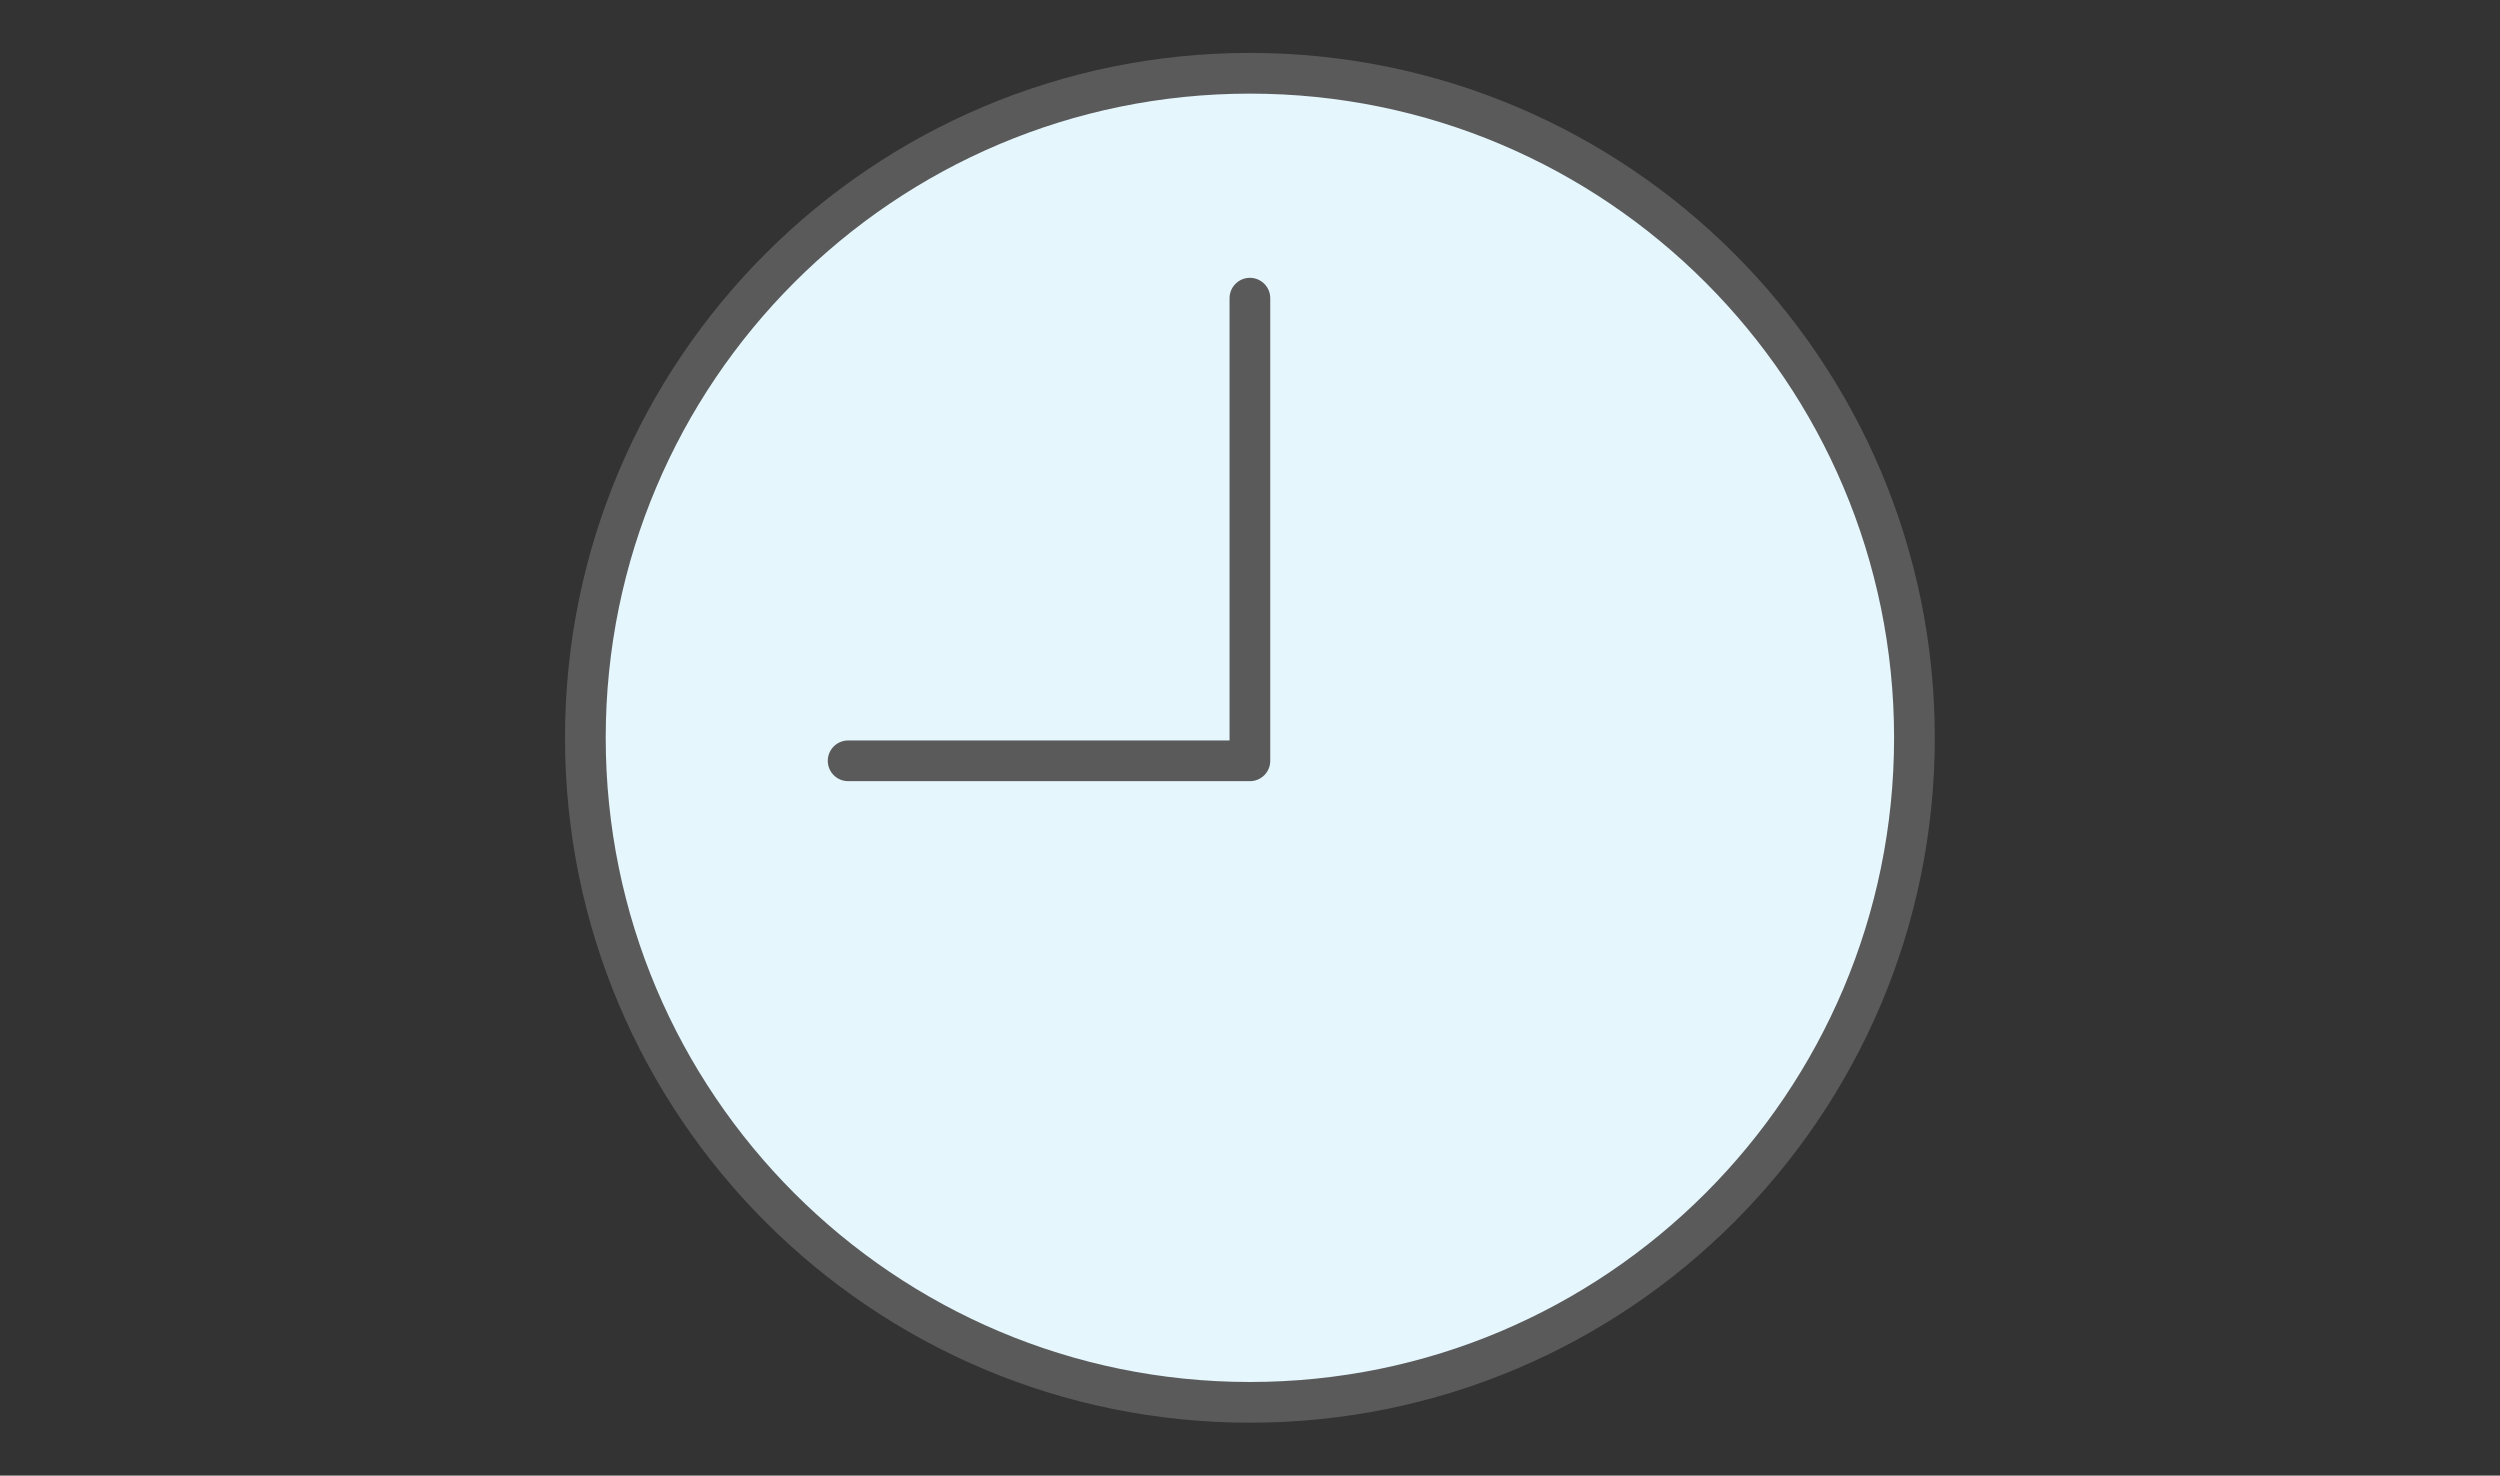<?xml version="1.0" encoding="UTF-8"?><svg id="svg" xmlns="http://www.w3.org/2000/svg" viewBox="0 0 122.83 72.5"><rect x="0" y="0" width="122.83" height="72.5" fill="#333333" stroke="none"/><defs><style>.cls-1{fill:none;}.cls-1,.cls-2{stroke:#5a5a5a;stroke-linecap:round;stroke-linejoin:round;stroke-width:2px;}.cls-2{fill:#e5f6fd;}</style></defs><path id="_パス_46539" class="cls-2" d="M94.06,36.25c0,18.03-14.62,32.65-32.65,32.65s-32.65-14.62-32.65-32.65S43.38,3.6,61.41,3.6s32.65,14.62,32.65,32.65Z"/><path id="_パス_46540" class="cls-1" d="M61.41,14.65v22.73h-19.74"/></svg>